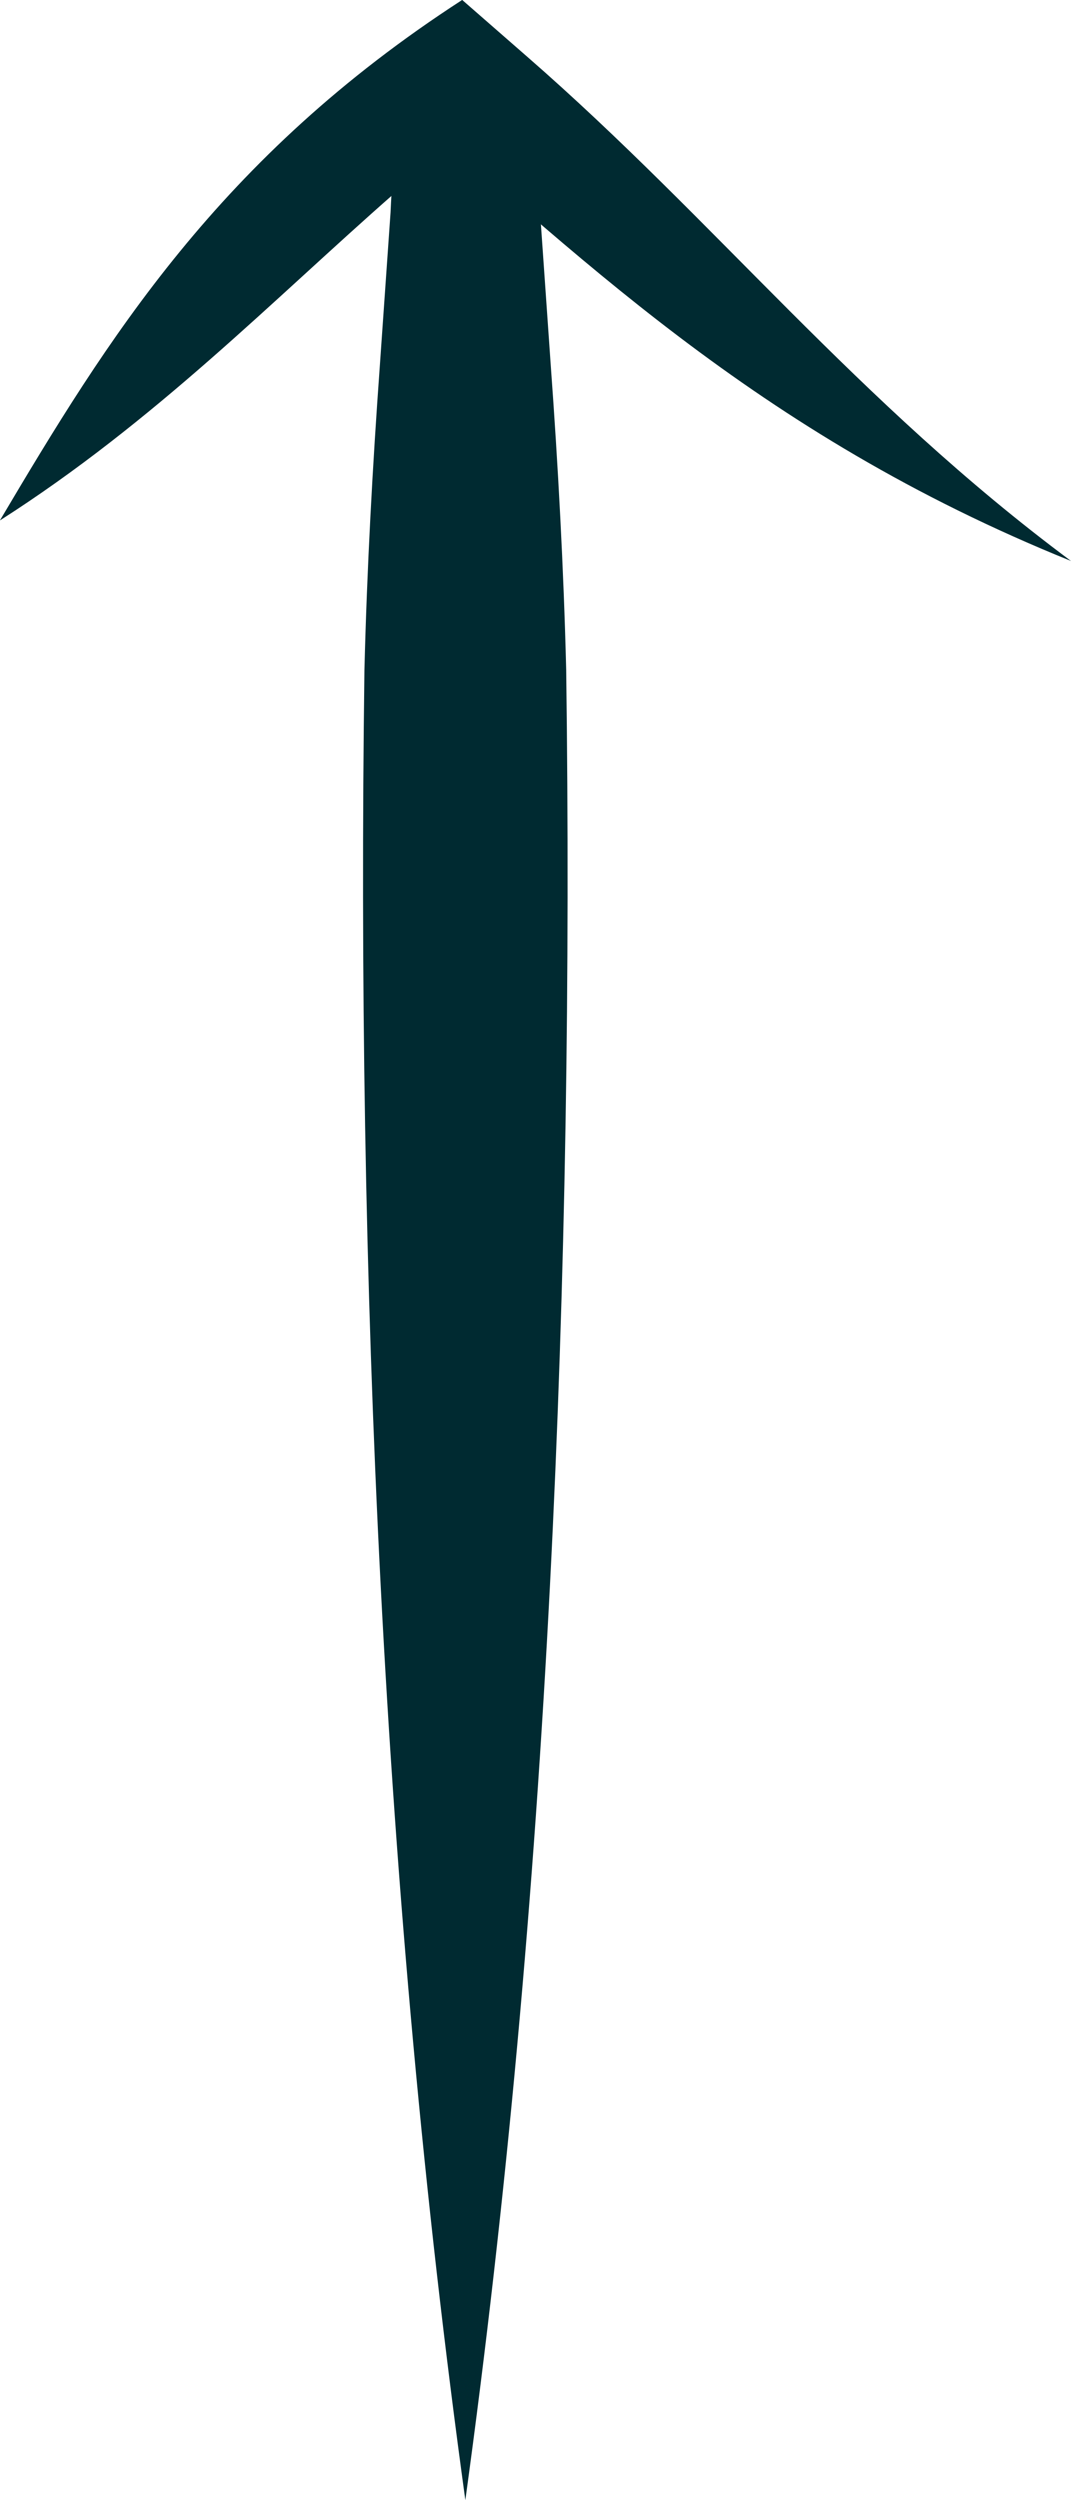 <?xml version="1.0" encoding="UTF-8"?>
<svg xmlns="http://www.w3.org/2000/svg" width="18" height="42" viewBox="0 0 18 42" fill="none">
  <path d="M1.42539e-07 8.74C1.793 5.715 3.673 2.649 7.768 -0.001L8.862 0.954C12.031 3.715 14.403 6.751 18 9.424C12.659 7.269 9.642 4.201 6.43 1.452L8.808 1.497C8.017 2.049 7.318 2.647 6.625 3.251C4.577 5.047 2.605 7.079 1.42065e-07 8.742L1.42539e-07 8.74Z" fill="#002A31"></path>
  <path d="M7.821 42C6.423 31.862 5.99 21.415 6.125 11.254C6.168 9.545 6.261 7.838 6.385 6.129L6.564 3.568C6.607 2.673 6.618 1.823 7.821 1.007C9.023 1.823 9.034 2.673 9.077 3.568L9.256 6.129C9.381 7.838 9.473 9.545 9.516 11.254C9.651 21.417 9.218 31.86 7.821 42Z" fill="#002A31"></path>
</svg>
